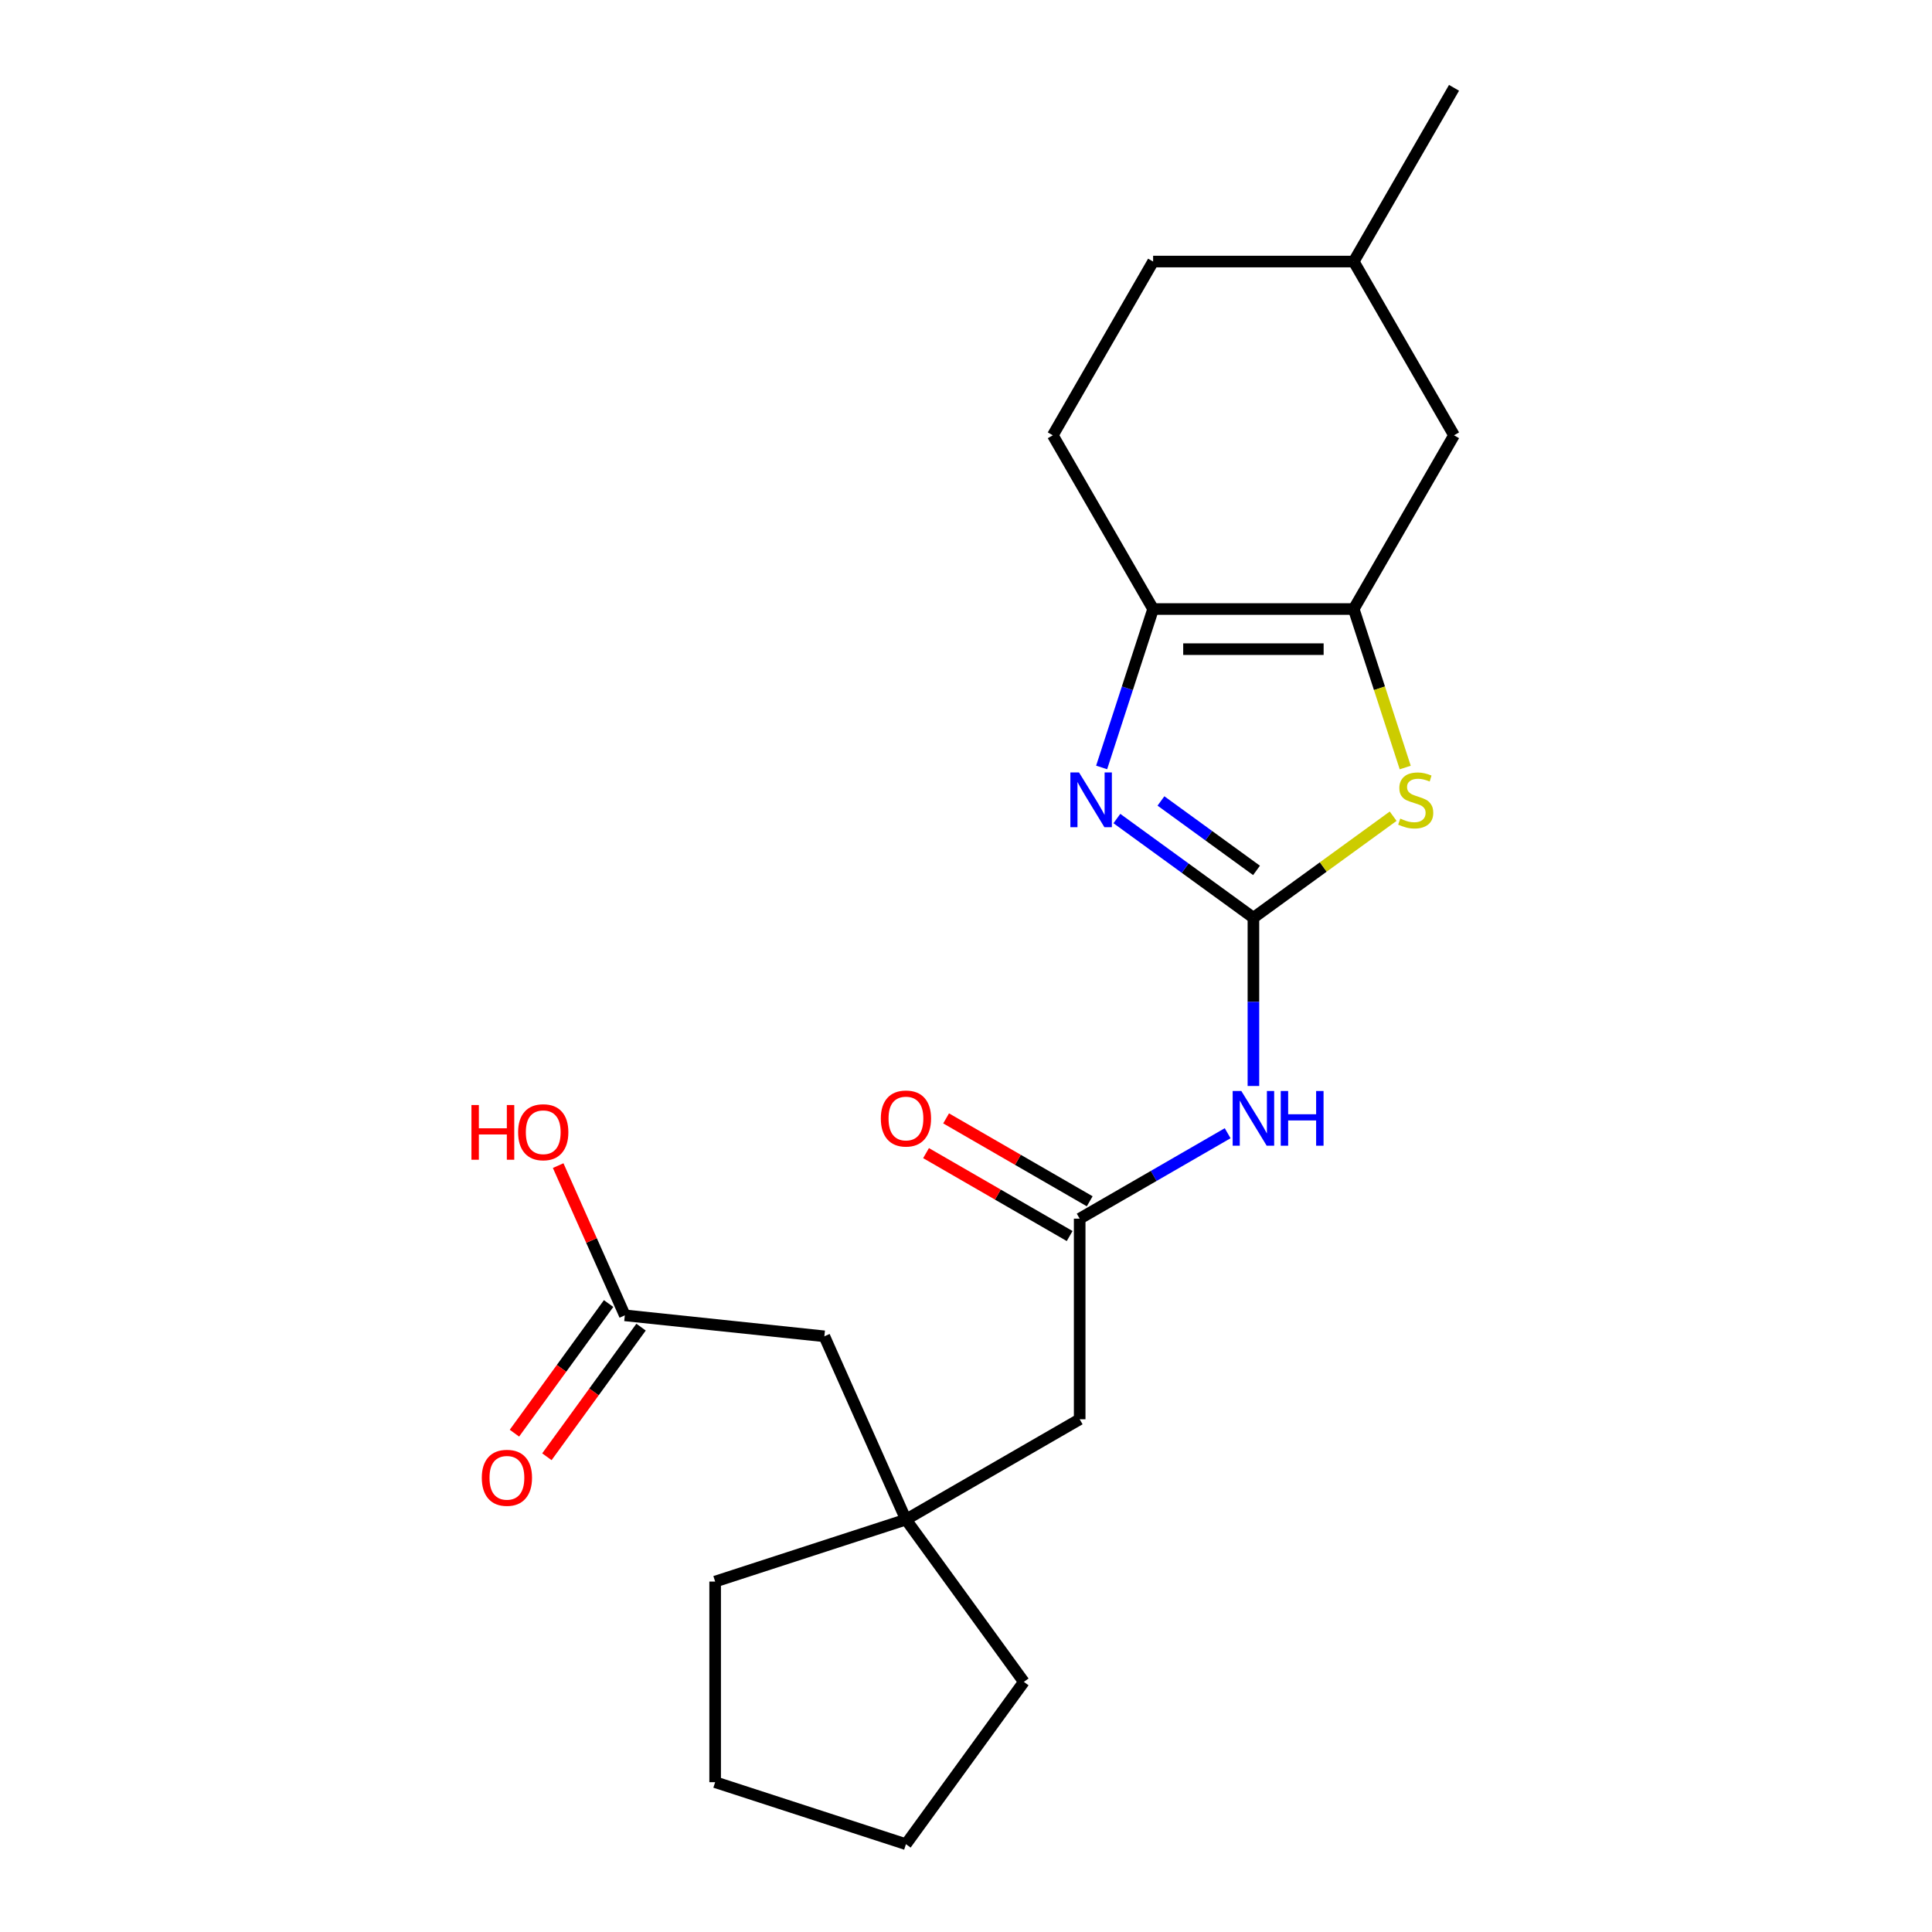 <?xml version='1.0' encoding='iso-8859-1'?>
<svg version='1.1' baseProfile='full'
              xmlns='http://www.w3.org/2000/svg'
                      xmlns:rdkit='http://www.rdkit.org/xml'
                      xmlns:xlink='http://www.w3.org/1999/xlink'
                  xml:space='preserve'
width='1000px' height='1000px' viewBox='0 0 1000 1000'>
<!-- END OF HEADER -->
<rect style='opacity:1.0;fill:#FFFFFF;stroke:none' width='1000' height='1000' x='0' y='0'> </rect>
<path class='bond-0' d='M 648.767,475.021 L 613.432,449.349' style='fill:none;fill-rule:evenodd;stroke:#000000;stroke-width:6px;stroke-linecap:butt;stroke-linejoin:miter;stroke-opacity:1' />
<path class='bond-0' d='M 613.432,449.349 L 578.096,423.676' style='fill:none;fill-rule:evenodd;stroke:#0000FF;stroke-width:6px;stroke-linecap:butt;stroke-linejoin:miter;stroke-opacity:1' />
<path class='bond-0' d='M 650.373,450.518 L 625.638,432.547' style='fill:none;fill-rule:evenodd;stroke:#000000;stroke-width:6px;stroke-linecap:butt;stroke-linejoin:miter;stroke-opacity:1' />
<path class='bond-0' d='M 625.638,432.547 L 600.904,414.577' style='fill:none;fill-rule:evenodd;stroke:#0000FF;stroke-width:6px;stroke-linecap:butt;stroke-linejoin:miter;stroke-opacity:1' />
<path class='bond-2' d='M 648.767,475.021 L 684.932,448.746' style='fill:none;fill-rule:evenodd;stroke:#000000;stroke-width:6px;stroke-linecap:butt;stroke-linejoin:miter;stroke-opacity:1' />
<path class='bond-2' d='M 684.932,448.746 L 721.097,422.47' style='fill:none;fill-rule:evenodd;stroke:#CCCC00;stroke-width:6px;stroke-linecap:butt;stroke-linejoin:miter;stroke-opacity:1' />
<path class='bond-4' d='M 648.767,475.021 L 648.767,518.562' style='fill:none;fill-rule:evenodd;stroke:#000000;stroke-width:6px;stroke-linecap:butt;stroke-linejoin:miter;stroke-opacity:1' />
<path class='bond-4' d='M 648.767,518.562 L 648.767,562.103' style='fill:none;fill-rule:evenodd;stroke:#0000FF;stroke-width:6px;stroke-linecap:butt;stroke-linejoin:miter;stroke-opacity:1' />
<path class='bond-3' d='M 570.205,397.231 L 583.526,356.231' style='fill:none;fill-rule:evenodd;stroke:#0000FF;stroke-width:6px;stroke-linecap:butt;stroke-linejoin:miter;stroke-opacity:1' />
<path class='bond-3' d='M 583.526,356.231 L 596.848,315.232' style='fill:none;fill-rule:evenodd;stroke:#000000;stroke-width:6px;stroke-linecap:butt;stroke-linejoin:miter;stroke-opacity:1' />
<path class='bond-1' d='M 700.685,315.232 L 714.013,356.251' style='fill:none;fill-rule:evenodd;stroke:#000000;stroke-width:6px;stroke-linecap:butt;stroke-linejoin:miter;stroke-opacity:1' />
<path class='bond-1' d='M 714.013,356.251 L 727.342,397.271' style='fill:none;fill-rule:evenodd;stroke:#CCCC00;stroke-width:6px;stroke-linecap:butt;stroke-linejoin:miter;stroke-opacity:1' />
<path class='bond-8' d='M 700.685,315.232 L 752.604,225.306' style='fill:none;fill-rule:evenodd;stroke:#000000;stroke-width:6px;stroke-linecap:butt;stroke-linejoin:miter;stroke-opacity:1' />
<path class='bond-22' d='M 700.685,315.232 L 596.848,315.232' style='fill:none;fill-rule:evenodd;stroke:#000000;stroke-width:6px;stroke-linecap:butt;stroke-linejoin:miter;stroke-opacity:1' />
<path class='bond-22' d='M 685.11,335.999 L 612.424,335.999' style='fill:none;fill-rule:evenodd;stroke:#000000;stroke-width:6px;stroke-linecap:butt;stroke-linejoin:miter;stroke-opacity:1' />
<path class='bond-9' d='M 596.848,315.232 L 544.929,225.306' style='fill:none;fill-rule:evenodd;stroke:#000000;stroke-width:6px;stroke-linecap:butt;stroke-linejoin:miter;stroke-opacity:1' />
<path class='bond-5' d='M 635.431,586.558 L 597.136,608.668' style='fill:none;fill-rule:evenodd;stroke:#0000FF;stroke-width:6px;stroke-linecap:butt;stroke-linejoin:miter;stroke-opacity:1' />
<path class='bond-5' d='M 597.136,608.668 L 558.841,630.777' style='fill:none;fill-rule:evenodd;stroke:#000000;stroke-width:6px;stroke-linecap:butt;stroke-linejoin:miter;stroke-opacity:1' />
<path class='bond-10' d='M 558.841,630.777 L 558.841,734.614' style='fill:none;fill-rule:evenodd;stroke:#000000;stroke-width:6px;stroke-linecap:butt;stroke-linejoin:miter;stroke-opacity:1' />
<path class='bond-11' d='M 564.033,621.785 L 526.868,600.327' style='fill:none;fill-rule:evenodd;stroke:#000000;stroke-width:6px;stroke-linecap:butt;stroke-linejoin:miter;stroke-opacity:1' />
<path class='bond-11' d='M 526.868,600.327 L 489.703,578.87' style='fill:none;fill-rule:evenodd;stroke:#FF0000;stroke-width:6px;stroke-linecap:butt;stroke-linejoin:miter;stroke-opacity:1' />
<path class='bond-11' d='M 553.649,639.77 L 516.484,618.313' style='fill:none;fill-rule:evenodd;stroke:#000000;stroke-width:6px;stroke-linecap:butt;stroke-linejoin:miter;stroke-opacity:1' />
<path class='bond-11' d='M 516.484,618.313 L 479.319,596.855' style='fill:none;fill-rule:evenodd;stroke:#FF0000;stroke-width:6px;stroke-linecap:butt;stroke-linejoin:miter;stroke-opacity:1' />
<path class='bond-6' d='M 468.915,786.533 L 558.841,734.614' style='fill:none;fill-rule:evenodd;stroke:#000000;stroke-width:6px;stroke-linecap:butt;stroke-linejoin:miter;stroke-opacity:1' />
<path class='bond-12' d='M 468.915,786.533 L 426.681,691.673' style='fill:none;fill-rule:evenodd;stroke:#000000;stroke-width:6px;stroke-linecap:butt;stroke-linejoin:miter;stroke-opacity:1' />
<path class='bond-17' d='M 468.915,786.533 L 370.16,818.621' style='fill:none;fill-rule:evenodd;stroke:#000000;stroke-width:6px;stroke-linecap:butt;stroke-linejoin:miter;stroke-opacity:1' />
<path class='bond-18' d='M 468.915,786.533 L 529.949,870.539' style='fill:none;fill-rule:evenodd;stroke:#000000;stroke-width:6px;stroke-linecap:butt;stroke-linejoin:miter;stroke-opacity:1' />
<path class='bond-7' d='M 323.412,680.819 L 426.681,691.673' style='fill:none;fill-rule:evenodd;stroke:#000000;stroke-width:6px;stroke-linecap:butt;stroke-linejoin:miter;stroke-opacity:1' />
<path class='bond-13' d='M 315.012,674.716 L 290.64,708.261' style='fill:none;fill-rule:evenodd;stroke:#000000;stroke-width:6px;stroke-linecap:butt;stroke-linejoin:miter;stroke-opacity:1' />
<path class='bond-13' d='M 290.64,708.261 L 266.268,741.806' style='fill:none;fill-rule:evenodd;stroke:#FF0000;stroke-width:6px;stroke-linecap:butt;stroke-linejoin:miter;stroke-opacity:1' />
<path class='bond-13' d='M 331.813,686.922 L 307.441,720.468' style='fill:none;fill-rule:evenodd;stroke:#000000;stroke-width:6px;stroke-linecap:butt;stroke-linejoin:miter;stroke-opacity:1' />
<path class='bond-13' d='M 307.441,720.468 L 283.069,754.013' style='fill:none;fill-rule:evenodd;stroke:#FF0000;stroke-width:6px;stroke-linecap:butt;stroke-linejoin:miter;stroke-opacity:1' />
<path class='bond-14' d='M 323.412,680.819 L 306.159,642.067' style='fill:none;fill-rule:evenodd;stroke:#000000;stroke-width:6px;stroke-linecap:butt;stroke-linejoin:miter;stroke-opacity:1' />
<path class='bond-14' d='M 306.159,642.067 L 288.905,603.315' style='fill:none;fill-rule:evenodd;stroke:#FF0000;stroke-width:6px;stroke-linecap:butt;stroke-linejoin:miter;stroke-opacity:1' />
<path class='bond-16' d='M 752.604,225.306 L 700.685,135.38' style='fill:none;fill-rule:evenodd;stroke:#000000;stroke-width:6px;stroke-linecap:butt;stroke-linejoin:miter;stroke-opacity:1' />
<path class='bond-15' d='M 544.929,225.306 L 596.848,135.38' style='fill:none;fill-rule:evenodd;stroke:#000000;stroke-width:6px;stroke-linecap:butt;stroke-linejoin:miter;stroke-opacity:1' />
<path class='bond-23' d='M 596.848,135.38 L 700.685,135.38' style='fill:none;fill-rule:evenodd;stroke:#000000;stroke-width:6px;stroke-linecap:butt;stroke-linejoin:miter;stroke-opacity:1' />
<path class='bond-19' d='M 700.685,135.38 L 752.604,45.455' style='fill:none;fill-rule:evenodd;stroke:#000000;stroke-width:6px;stroke-linecap:butt;stroke-linejoin:miter;stroke-opacity:1' />
<path class='bond-20' d='M 370.16,818.621 L 370.16,922.458' style='fill:none;fill-rule:evenodd;stroke:#000000;stroke-width:6px;stroke-linecap:butt;stroke-linejoin:miter;stroke-opacity:1' />
<path class='bond-21' d='M 529.949,870.539 L 468.915,954.545' style='fill:none;fill-rule:evenodd;stroke:#000000;stroke-width:6px;stroke-linecap:butt;stroke-linejoin:miter;stroke-opacity:1' />
<path class='bond-24' d='M 370.16,922.458 L 468.915,954.545' style='fill:none;fill-rule:evenodd;stroke:#000000;stroke-width:6px;stroke-linecap:butt;stroke-linejoin:miter;stroke-opacity:1' />
<path  class='atom-1' d='M 558.501 399.827
L 567.781 414.827
Q 568.701 416.307, 570.181 418.987
Q 571.661 421.667, 571.741 421.827
L 571.741 399.827
L 575.501 399.827
L 575.501 428.147
L 571.621 428.147
L 561.661 411.747
Q 560.501 409.827, 559.261 407.627
Q 558.061 405.427, 557.701 404.747
L 557.701 428.147
L 554.021 428.147
L 554.021 399.827
L 558.501 399.827
' fill='#0000FF'/>
<path  class='atom-3' d='M 724.773 423.707
Q 725.093 423.827, 726.413 424.387
Q 727.733 424.947, 729.173 425.307
Q 730.653 425.627, 732.093 425.627
Q 734.773 425.627, 736.333 424.347
Q 737.893 423.027, 737.893 420.747
Q 737.893 419.187, 737.093 418.227
Q 736.333 417.267, 735.133 416.747
Q 733.933 416.227, 731.933 415.627
Q 729.413 414.867, 727.893 414.147
Q 726.413 413.427, 725.333 411.907
Q 724.293 410.387, 724.293 407.827
Q 724.293 404.267, 726.693 402.067
Q 729.133 399.867, 733.933 399.867
Q 737.213 399.867, 740.933 401.427
L 740.013 404.507
Q 736.613 403.107, 734.053 403.107
Q 731.293 403.107, 729.773 404.267
Q 728.253 405.387, 728.293 407.347
Q 728.293 408.867, 729.053 409.787
Q 729.853 410.707, 730.973 411.227
Q 732.133 411.747, 734.053 412.347
Q 736.613 413.147, 738.133 413.947
Q 739.653 414.747, 740.733 416.387
Q 741.853 417.987, 741.853 420.747
Q 741.853 424.667, 739.213 426.787
Q 736.613 428.867, 732.253 428.867
Q 729.733 428.867, 727.813 428.307
Q 725.933 427.787, 723.693 426.867
L 724.773 423.707
' fill='#CCCC00'/>
<path  class='atom-5' d='M 642.507 564.698
L 651.787 579.698
Q 652.707 581.178, 654.187 583.858
Q 655.667 586.538, 655.747 586.698
L 655.747 564.698
L 659.507 564.698
L 659.507 593.018
L 655.627 593.018
L 645.667 576.618
Q 644.507 574.698, 643.267 572.498
Q 642.067 570.298, 641.707 569.618
L 641.707 593.018
L 638.027 593.018
L 638.027 564.698
L 642.507 564.698
' fill='#0000FF'/>
<path  class='atom-5' d='M 662.907 564.698
L 666.747 564.698
L 666.747 576.738
L 681.227 576.738
L 681.227 564.698
L 685.067 564.698
L 685.067 593.018
L 681.227 593.018
L 681.227 579.938
L 666.747 579.938
L 666.747 593.018
L 662.907 593.018
L 662.907 564.698
' fill='#0000FF'/>
<path  class='atom-12' d='M 455.915 578.938
Q 455.915 572.138, 459.275 568.338
Q 462.635 564.538, 468.915 564.538
Q 475.195 564.538, 478.555 568.338
Q 481.915 572.138, 481.915 578.938
Q 481.915 585.818, 478.515 589.738
Q 475.115 593.618, 468.915 593.618
Q 462.675 593.618, 459.275 589.738
Q 455.915 585.858, 455.915 578.938
M 468.915 590.418
Q 473.235 590.418, 475.555 587.538
Q 477.915 584.618, 477.915 578.938
Q 477.915 573.378, 475.555 570.578
Q 473.235 567.738, 468.915 567.738
Q 464.595 567.738, 462.235 570.538
Q 459.915 573.338, 459.915 578.938
Q 459.915 584.658, 462.235 587.538
Q 464.595 590.418, 468.915 590.418
' fill='#FF0000'/>
<path  class='atom-14' d='M 249.378 764.905
Q 249.378 758.105, 252.738 754.305
Q 256.098 750.505, 262.378 750.505
Q 268.658 750.505, 272.018 754.305
Q 275.378 758.105, 275.378 764.905
Q 275.378 771.785, 271.978 775.705
Q 268.578 779.585, 262.378 779.585
Q 256.138 779.585, 252.738 775.705
Q 249.378 771.825, 249.378 764.905
M 262.378 776.385
Q 266.698 776.385, 269.018 773.505
Q 271.378 770.585, 271.378 764.905
Q 271.378 759.345, 269.018 756.545
Q 266.698 753.705, 262.378 753.705
Q 258.058 753.705, 255.698 756.505
Q 253.378 759.305, 253.378 764.905
Q 253.378 770.625, 255.698 773.505
Q 258.058 776.385, 262.378 776.385
' fill='#FF0000'/>
<path  class='atom-15' d='M 244.018 571.959
L 247.858 571.959
L 247.858 583.999
L 262.338 583.999
L 262.338 571.959
L 266.178 571.959
L 266.178 600.279
L 262.338 600.279
L 262.338 587.199
L 247.858 587.199
L 247.858 600.279
L 244.018 600.279
L 244.018 571.959
' fill='#FF0000'/>
<path  class='atom-15' d='M 268.178 586.039
Q 268.178 579.239, 271.538 575.439
Q 274.898 571.639, 281.178 571.639
Q 287.458 571.639, 290.818 575.439
Q 294.178 579.239, 294.178 586.039
Q 294.178 592.919, 290.778 596.839
Q 287.378 600.719, 281.178 600.719
Q 274.938 600.719, 271.538 596.839
Q 268.178 592.959, 268.178 586.039
M 281.178 597.519
Q 285.498 597.519, 287.818 594.639
Q 290.178 591.719, 290.178 586.039
Q 290.178 580.479, 287.818 577.679
Q 285.498 574.839, 281.178 574.839
Q 276.858 574.839, 274.498 577.639
Q 272.178 580.439, 272.178 586.039
Q 272.178 591.759, 274.498 594.639
Q 276.858 597.519, 281.178 597.519
' fill='#FF0000'/>
</svg>
